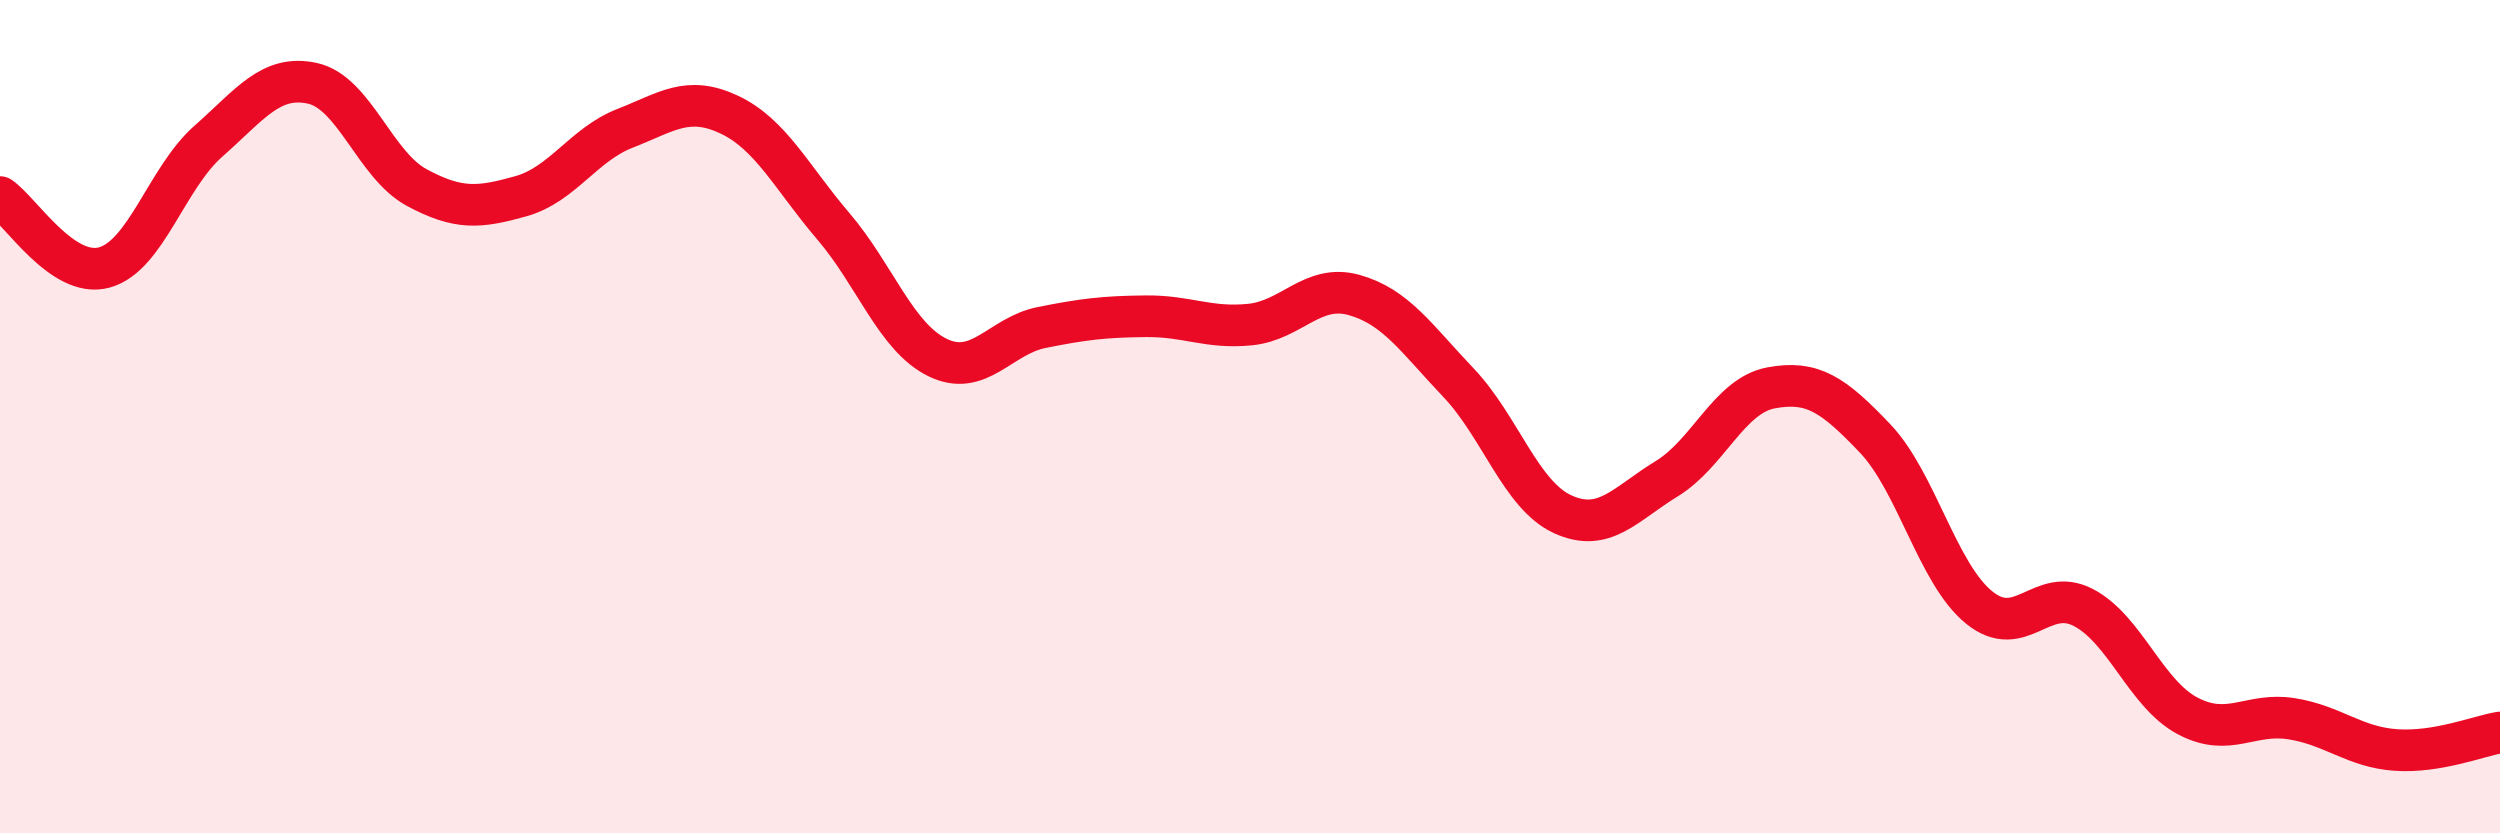 
    <svg width="60" height="20" viewBox="0 0 60 20" xmlns="http://www.w3.org/2000/svg">
      <path
        d="M 0,4.73 C 0.5,5.07 1.5,6.69 2.5,6.42 C 3.5,6.15 4,4.27 5,3.39 C 6,2.51 6.5,1.78 7.5,2 C 8.5,2.22 9,3.96 10,4.5 C 11,5.04 11.5,4.99 12.5,4.71 C 13.5,4.43 14,3.47 15,3.08 C 16,2.69 16.5,2.28 17.5,2.75 C 18.5,3.22 19,4.26 20,5.43 C 21,6.6 21.5,8.09 22.5,8.58 C 23.5,9.07 24,8.06 25,7.86 C 26,7.66 26.5,7.6 27.5,7.59 C 28.5,7.58 29,7.89 30,7.79 C 31,7.69 31.5,6.8 32.5,7.08 C 33.5,7.36 34,8.13 35,9.18 C 36,10.23 36.5,11.88 37.5,12.34 C 38.5,12.8 39,12.1 40,11.49 C 41,10.88 41.5,9.5 42.5,9.31 C 43.5,9.12 44,9.47 45,10.52 C 46,11.57 46.5,13.77 47.5,14.58 C 48.5,15.39 49,14.06 50,14.58 C 51,15.1 51.5,16.65 52.5,17.18 C 53.5,17.71 54,17.09 55,17.25 C 56,17.41 56.5,17.93 57.5,18 C 58.5,18.07 59.5,17.66 60,17.58L60 20L0 20Z"
        fill="#EB0A25"
        opacity="0.1"
        stroke-linecap="round"
        stroke-linejoin="round"
      />
      <path
        d="M 0,4.73 C 0.5,5.07 1.5,6.69 2.5,6.42 C 3.5,6.15 4,4.27 5,3.39 C 6,2.51 6.5,1.78 7.5,2 C 8.5,2.22 9,3.96 10,4.5 C 11,5.04 11.5,4.99 12.5,4.71 C 13.5,4.43 14,3.47 15,3.08 C 16,2.69 16.5,2.28 17.5,2.75 C 18.5,3.22 19,4.26 20,5.43 C 21,6.6 21.5,8.09 22.5,8.58 C 23.5,9.07 24,8.06 25,7.86 C 26,7.66 26.5,7.6 27.5,7.59 C 28.5,7.58 29,7.89 30,7.79 C 31,7.69 31.5,6.8 32.5,7.08 C 33.5,7.36 34,8.13 35,9.18 C 36,10.23 36.5,11.88 37.5,12.34 C 38.5,12.8 39,12.1 40,11.49 C 41,10.88 41.5,9.5 42.5,9.31 C 43.5,9.12 44,9.47 45,10.52 C 46,11.57 46.5,13.77 47.5,14.58 C 48.5,15.39 49,14.06 50,14.58 C 51,15.1 51.5,16.65 52.5,17.18 C 53.5,17.71 54,17.09 55,17.25 C 56,17.41 56.5,17.93 57.5,18 C 58.5,18.07 59.5,17.66 60,17.58"
        stroke="#EB0A25"
        stroke-width="1"
        fill="none"
        stroke-linecap="round"
        stroke-linejoin="round"
      />
    </svg>
  